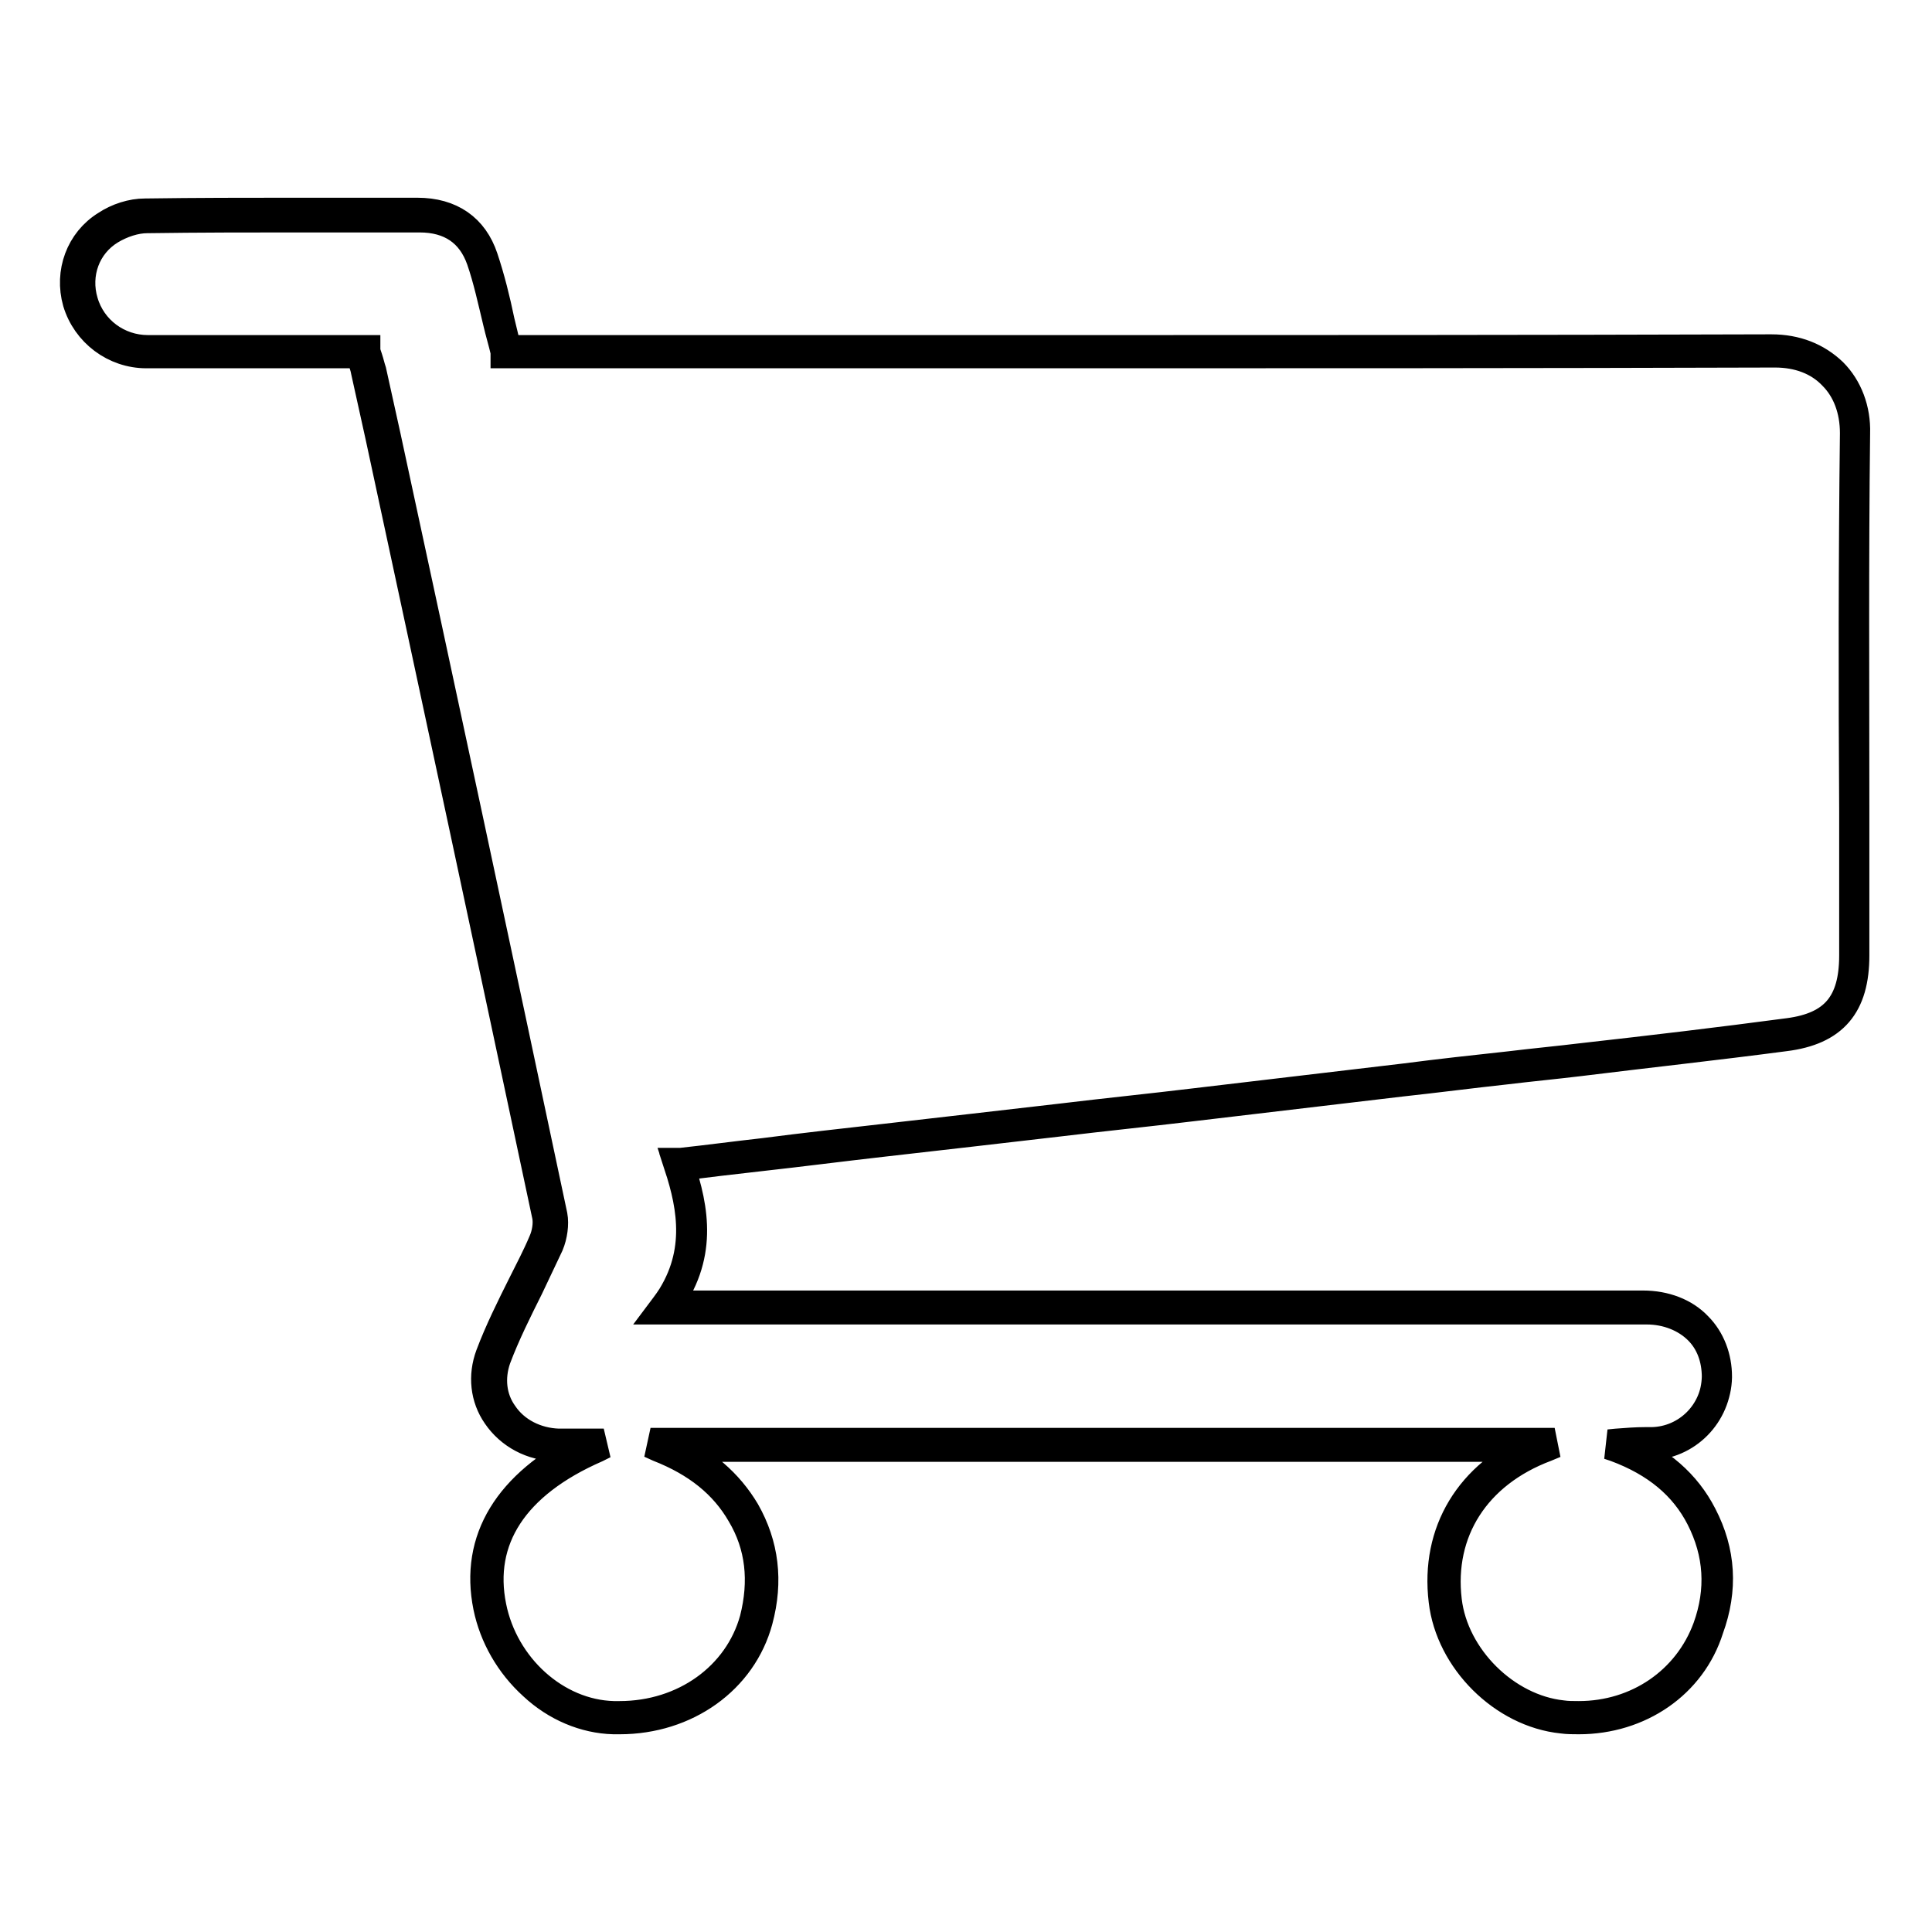 <?xml version="1.0" encoding="utf-8"?>
<!-- Svg Vector Icons : http://www.onlinewebfonts.com/icon -->
<!DOCTYPE svg PUBLIC "-//W3C//DTD SVG 1.1//EN" "http://www.w3.org/Graphics/SVG/1.1/DTD/svg11.dtd">
<svg version="1.1" xmlns="http://www.w3.org/2000/svg" xmlns:xlink="http://www.w3.org/1999/xlink" x="0px" y="0px" viewBox="0 0 256 256" enable-background="new 0 0 256 256" xml:space="preserve">
<g><g><path stroke-width="4" fill-opacity="0" stroke="#000000"  d="M209.2,227.8c-0.7,0-1.5,0-2.2-0.1c-7.8-0.8-14.8-7.8-15.7-15.6c-1.1-9.1,3.5-16.7,12.3-20.4H88.6c4.6,2,7.9,4.9,10.1,8.6c2.5,4.4,3.1,9.2,1.7,14.4c-2.1,7.8-9.5,13.1-18.3,13.1l0,0c-0.3,0-0.6,0-0.8,0c-3.8-0.1-7.6-1.7-10.6-4.5c-3.1-2.8-5.2-6.5-6-10.4c-1.8-8.9,2.7-16.2,12.9-21.3c-0.2,0-0.4,0-0.7,0c-0.5,0-0.9,0-1.3,0c-0.8,0-1.4,0-1.9,0c-3.2,0-6.1-1.6-7.8-4.1c-1.6-2.3-1.9-5.2-0.9-7.9c1.2-3.2,2.8-6.4,4.3-9.4c0.9-1.8,1.9-3.7,2.7-5.6c0.5-1.1,0.7-2.5,0.5-3.5c-7.3-34.4-14.8-69.4-22.1-103.3l-1.9-8.6c-0.1-0.6-0.3-1.1-0.5-1.7c-0.1-0.2-0.1-0.5-0.2-0.7c-3.1,0-6.3,0-9.4,0c-6.4,0-12.7,0-19,0c-4.2,0-7.9-2.8-9.1-6.8c-1.1-3.9,0.4-8,3.8-10.1c1.5-1,3.4-1.6,5.1-1.6c6.9-0.1,13.6-0.1,18.7-0.1c2.9,0,5.8,0,8.7,0s5.8,0,8.7,0c4.4,0,7.4,2.1,8.7,6c0.9,2.7,1.6,5.5,2.2,8.4c0.3,1.2,0.6,2.5,0.9,3.8h2.9c12.8,0,25.5,0,38.3,0s25.5,0,38.3,0c24.1,0,55.9,0,88-0.1h0.1c3.3,0,6,1.1,8.1,3.1c2,2,3.1,4.9,3,8c-0.2,16.7-0.2,33.7-0.1,50.1c0,6.3,0,12.8,0,19.1c0,6.6-2.8,9.9-9.2,10.7c-9.1,1.2-18.3,2.2-27.2,3.3c-3.3,0.4-6.5,0.7-9.8,1.1c-4.6,0.5-9.2,1.1-13.8,1.6c-9.3,1.1-18.6,2.2-27.9,3.3c-5.8,0.7-11.7,1.3-17.5,2c-7.7,0.9-15.6,1.8-23.5,2.7c-5.3,0.6-10.7,1.3-16.1,1.9c-3.5,0.4-7.1,0.8-10.7,1.3c1.8,5.5,3,12-1.7,18.5h3.6c41.9,0,83.9,0,125.8,0c2.9,0,5.5,1,7.2,2.8c1.7,1.7,2.6,4.1,2.6,6.6c-0.1,5-4,9-9,9.1c-0.3,0-0.6,0-0.9,0c-0.9,0-1.8,0-2.7,0.1c5,2,8.5,5.1,10.6,9.2c2.5,4.8,2.8,9.8,0.9,15C224.1,223.1,217.2,227.8,209.2,227.8z M86.2,191.2H206l-1.2,0.5c-9.3,3.5-14.2,11.2-13.1,20.4c0.9,7.6,7.8,14.4,15.3,15.2c0.7,0.1,1.4,0.1,2.2,0.1c7.8,0,14.5-4.6,17.1-11.7c1.8-5,1.5-9.9-0.9-14.6c-2.2-4.3-5.9-7.4-11.3-9.4l-0.9-0.3l1-0.1c1.3-0.1,2.6-0.2,3.8-0.2c0.3,0,0.6,0,0.9,0c4.7-0.1,8.5-3.9,8.6-8.6c0-2.5-0.8-4.7-2.4-6.3c-1.7-1.7-4.2-2.7-6.9-2.7c-41.9,0-83.9,0-125.8,0h-4.5l0.3-0.4c4.9-6.5,3.8-12.8,1.8-18.7l-0.1-0.3l0.3,0c3.7-0.4,7.4-0.9,11-1.3c5.4-0.7,10.8-1.3,16.1-1.9c7.8-0.9,15.8-1.8,23.5-2.7c5.8-0.7,11.7-1.3,17.5-2c9.3-1.1,18.6-2.2,27.9-3.3c4.6-0.6,9.2-1.1,13.8-1.6c3.3-0.4,6.5-0.7,9.8-1.1c8.9-1,18.2-2.1,27.2-3.3c6.1-0.8,8.7-3.9,8.7-10.3c0-6.4,0-12.9,0-19.1c0-16.4-0.1-33.4,0.1-50.1c0-3.1-1-5.8-2.9-7.7c-1.9-2-4.6-3-7.7-3h0c-32.1,0.1-63.9,0.1-88,0.1c-12.8,0-25.5,0-38.3,0c-12.8,0-25.5,0-38.3,0H67l0-0.2c-0.3-1.3-0.7-2.6-1-3.9c-0.7-2.9-1.3-5.7-2.2-8.3c-1.3-3.7-4.1-5.6-8.2-5.6c-2.9,0-5.8,0-8.7,0s-5.8,0-8.7,0c-5.1,0-11.8,0-18.7,0.1c-1.6,0-3.4,0.6-4.9,1.5c-3.3,2-4.7,5.9-3.6,9.6c1.1,3.8,4.6,6.4,8.6,6.4c6.3,0,12.7,0,19,0c3.2,0,6.4,0,9.6,0h0.2l0,0.2c0.1,0.3,0.2,0.6,0.3,0.9c0.2,0.6,0.3,1.1,0.5,1.7l1.9,8.6c7.3,33.8,14.8,68.8,22.1,103.3c0.2,1.1,0,2.6-0.5,3.8c-0.9,1.9-1.8,3.8-2.7,5.7c-1.5,3-3.1,6.2-4.3,9.4c-0.9,2.6-0.6,5.3,0.9,7.4c1.6,2.4,4.4,3.8,7.4,3.9c0.6,0,1.1,0,1.9,0c0.4,0,0.8,0,1.3,0c0.5,0,1.1,0,1.7,0h1.1l-1,0.5C68,196.6,63.3,204,65.1,212.9c1.6,8,8.5,14.3,16.2,14.5c0.3,0,0.6,0,0.8,0l0,0c8.6,0,15.8-5.2,17.9-12.8c1.3-5.1,0.8-9.8-1.7-14c-2.3-4-5.9-6.9-11-8.9L86.2,191.2z"/></g></g>
</svg>